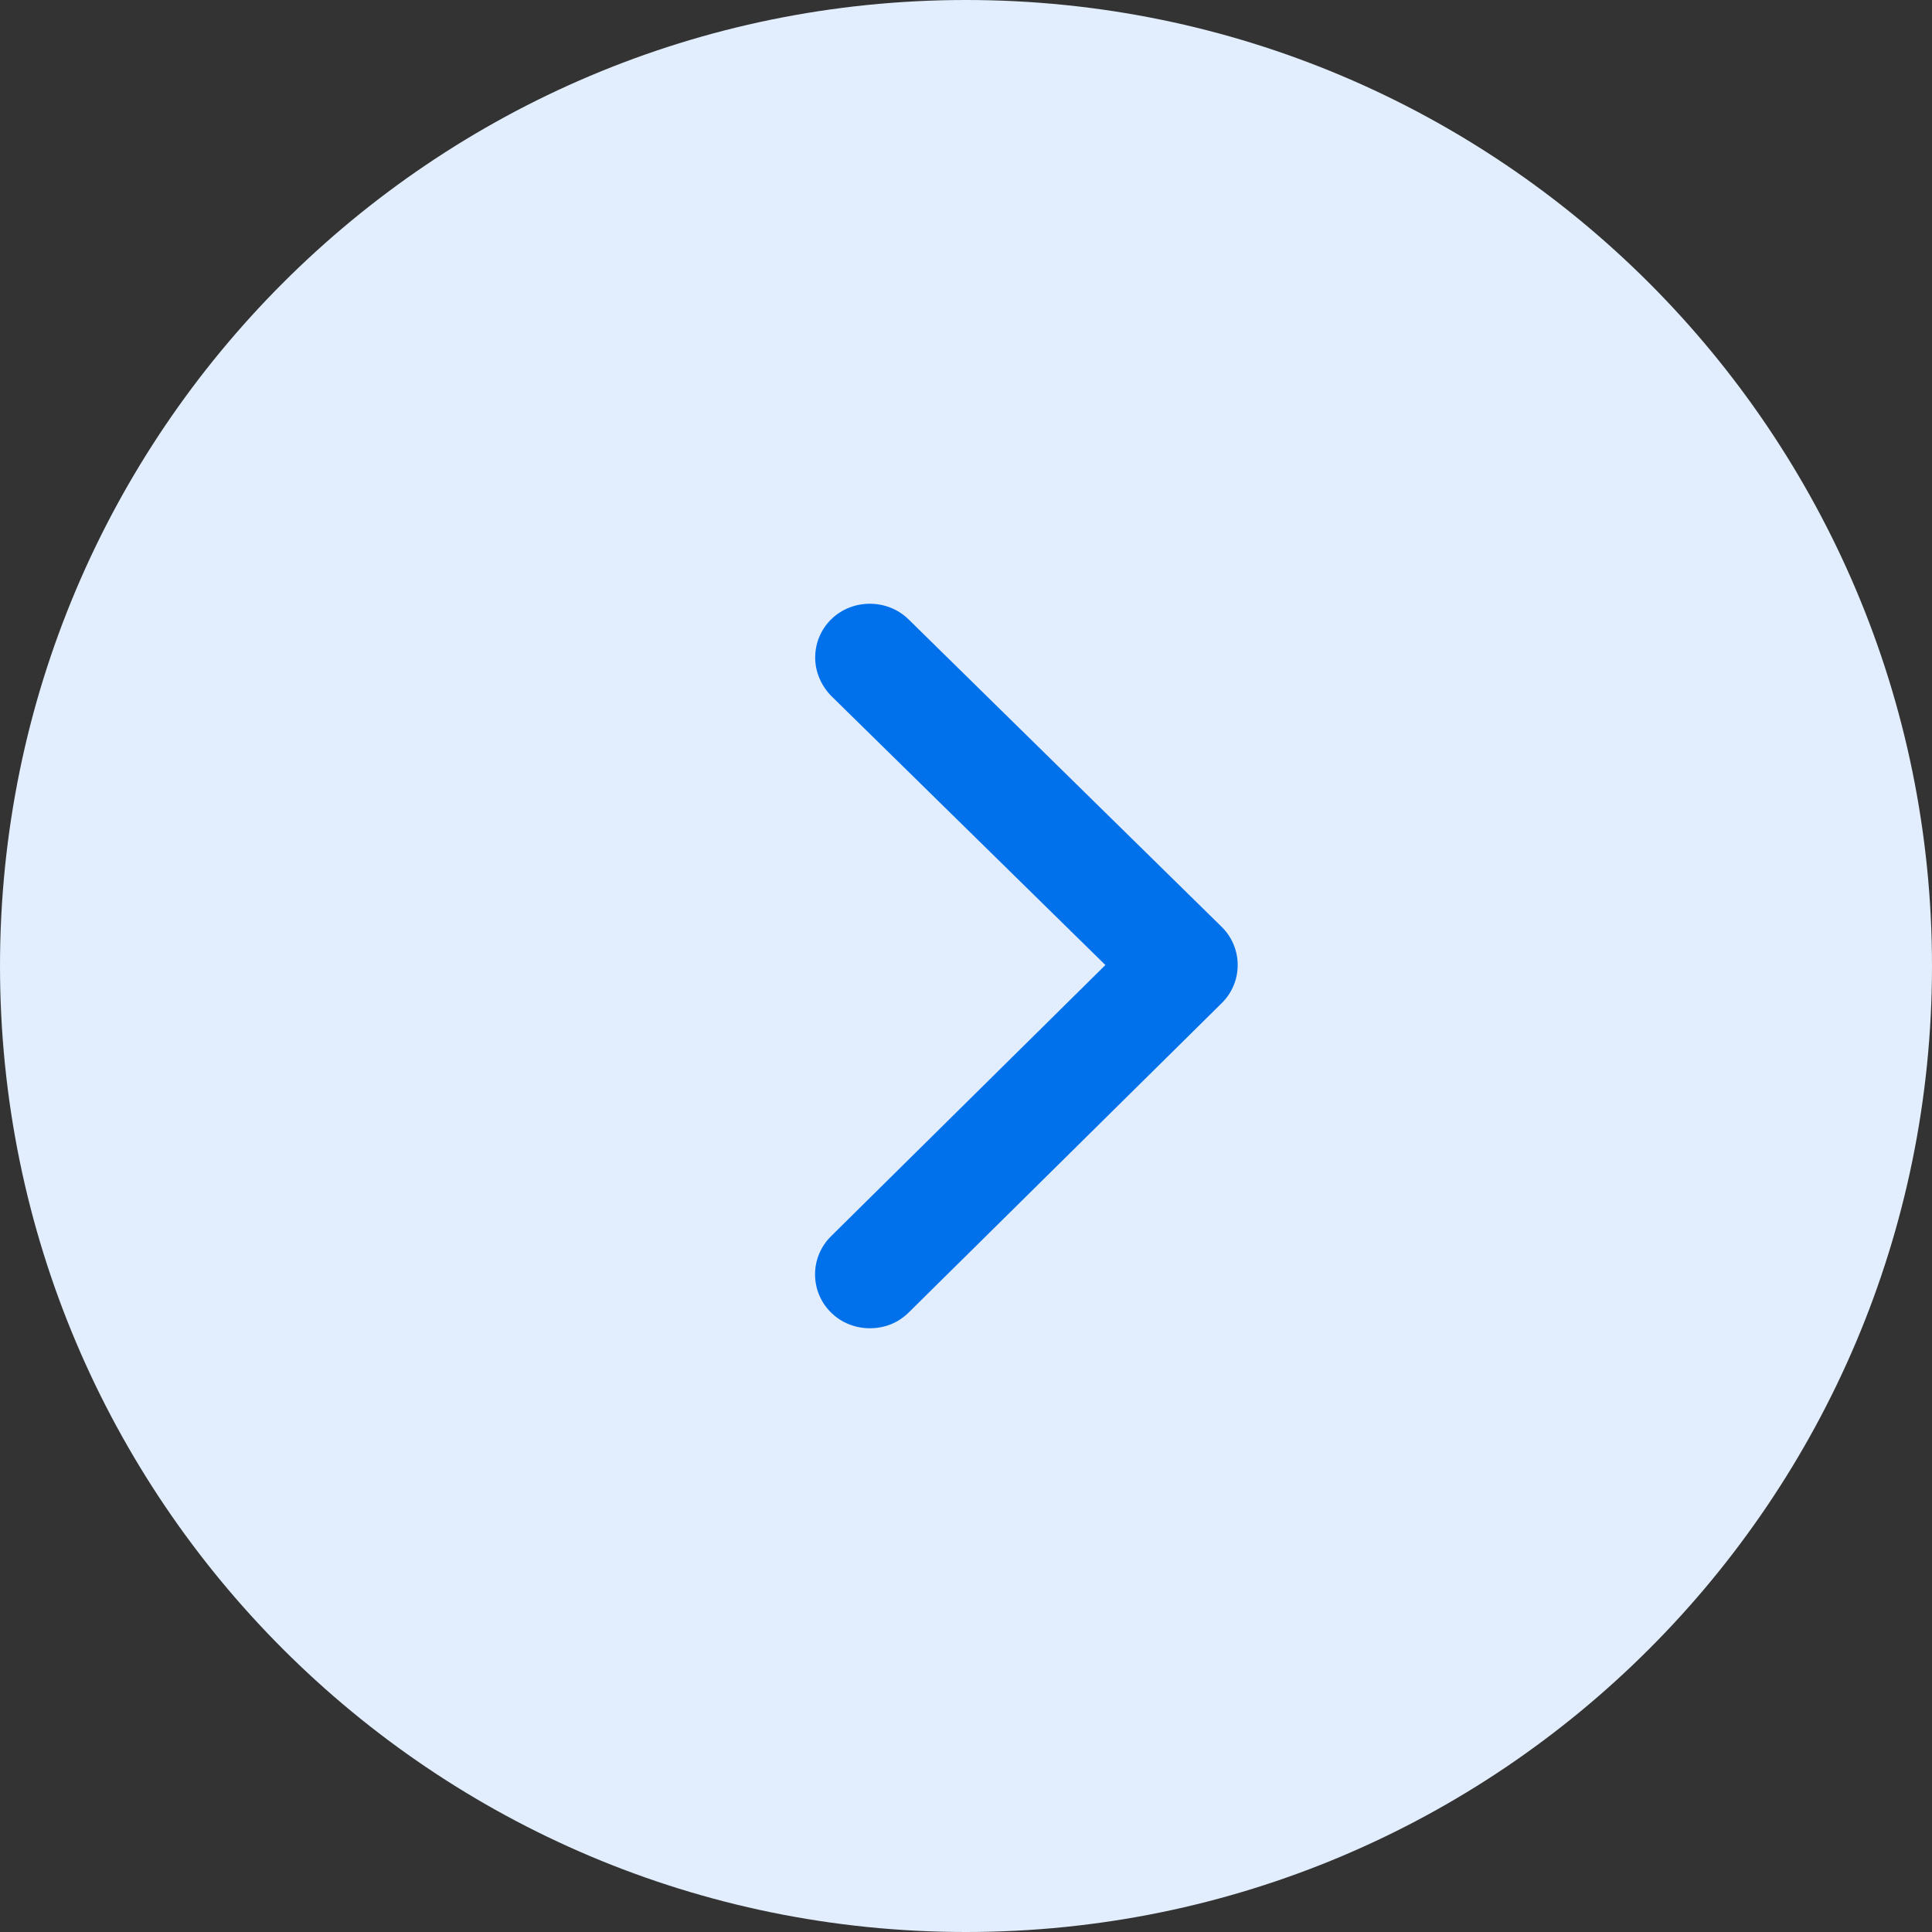 <svg width="48" height="48" viewBox="0 0 48 48" fill="none" xmlns="http://www.w3.org/2000/svg">
<rect x="0" y="0" width="48" height="48" fill="#333333" stroke="none"/>
<path d="M24 -1.04907e-06C37.255 -4.69686e-07 48 10.745 48 24C48 37.255 37.255 48 24 48C10.745 48 -1.62846e-06 37.255 -1.04907e-06 24C-4.69686e-07 10.745 10.745 -1.62846e-06 24 -1.04907e-06Z" fill="#E2EEFD"/>
<path d="M21.611 15C21.253 15 20.907 15.134 20.648 15.389C20.389 15.645 20.253 15.985 20.253 16.338C20.253 16.691 20.401 17.031 20.648 17.287L27.463 23.976L20.648 30.713C20.117 31.236 20.117 32.088 20.648 32.611C20.907 32.866 21.253 33 21.611 33C21.982 33 22.315 32.866 22.574 32.611L30.352 24.924C30.883 24.401 30.883 23.55 30.352 23.027L22.574 15.389C22.315 15.134 21.969 15 21.611 15Z" fill="#0071EB"/>
</svg>
